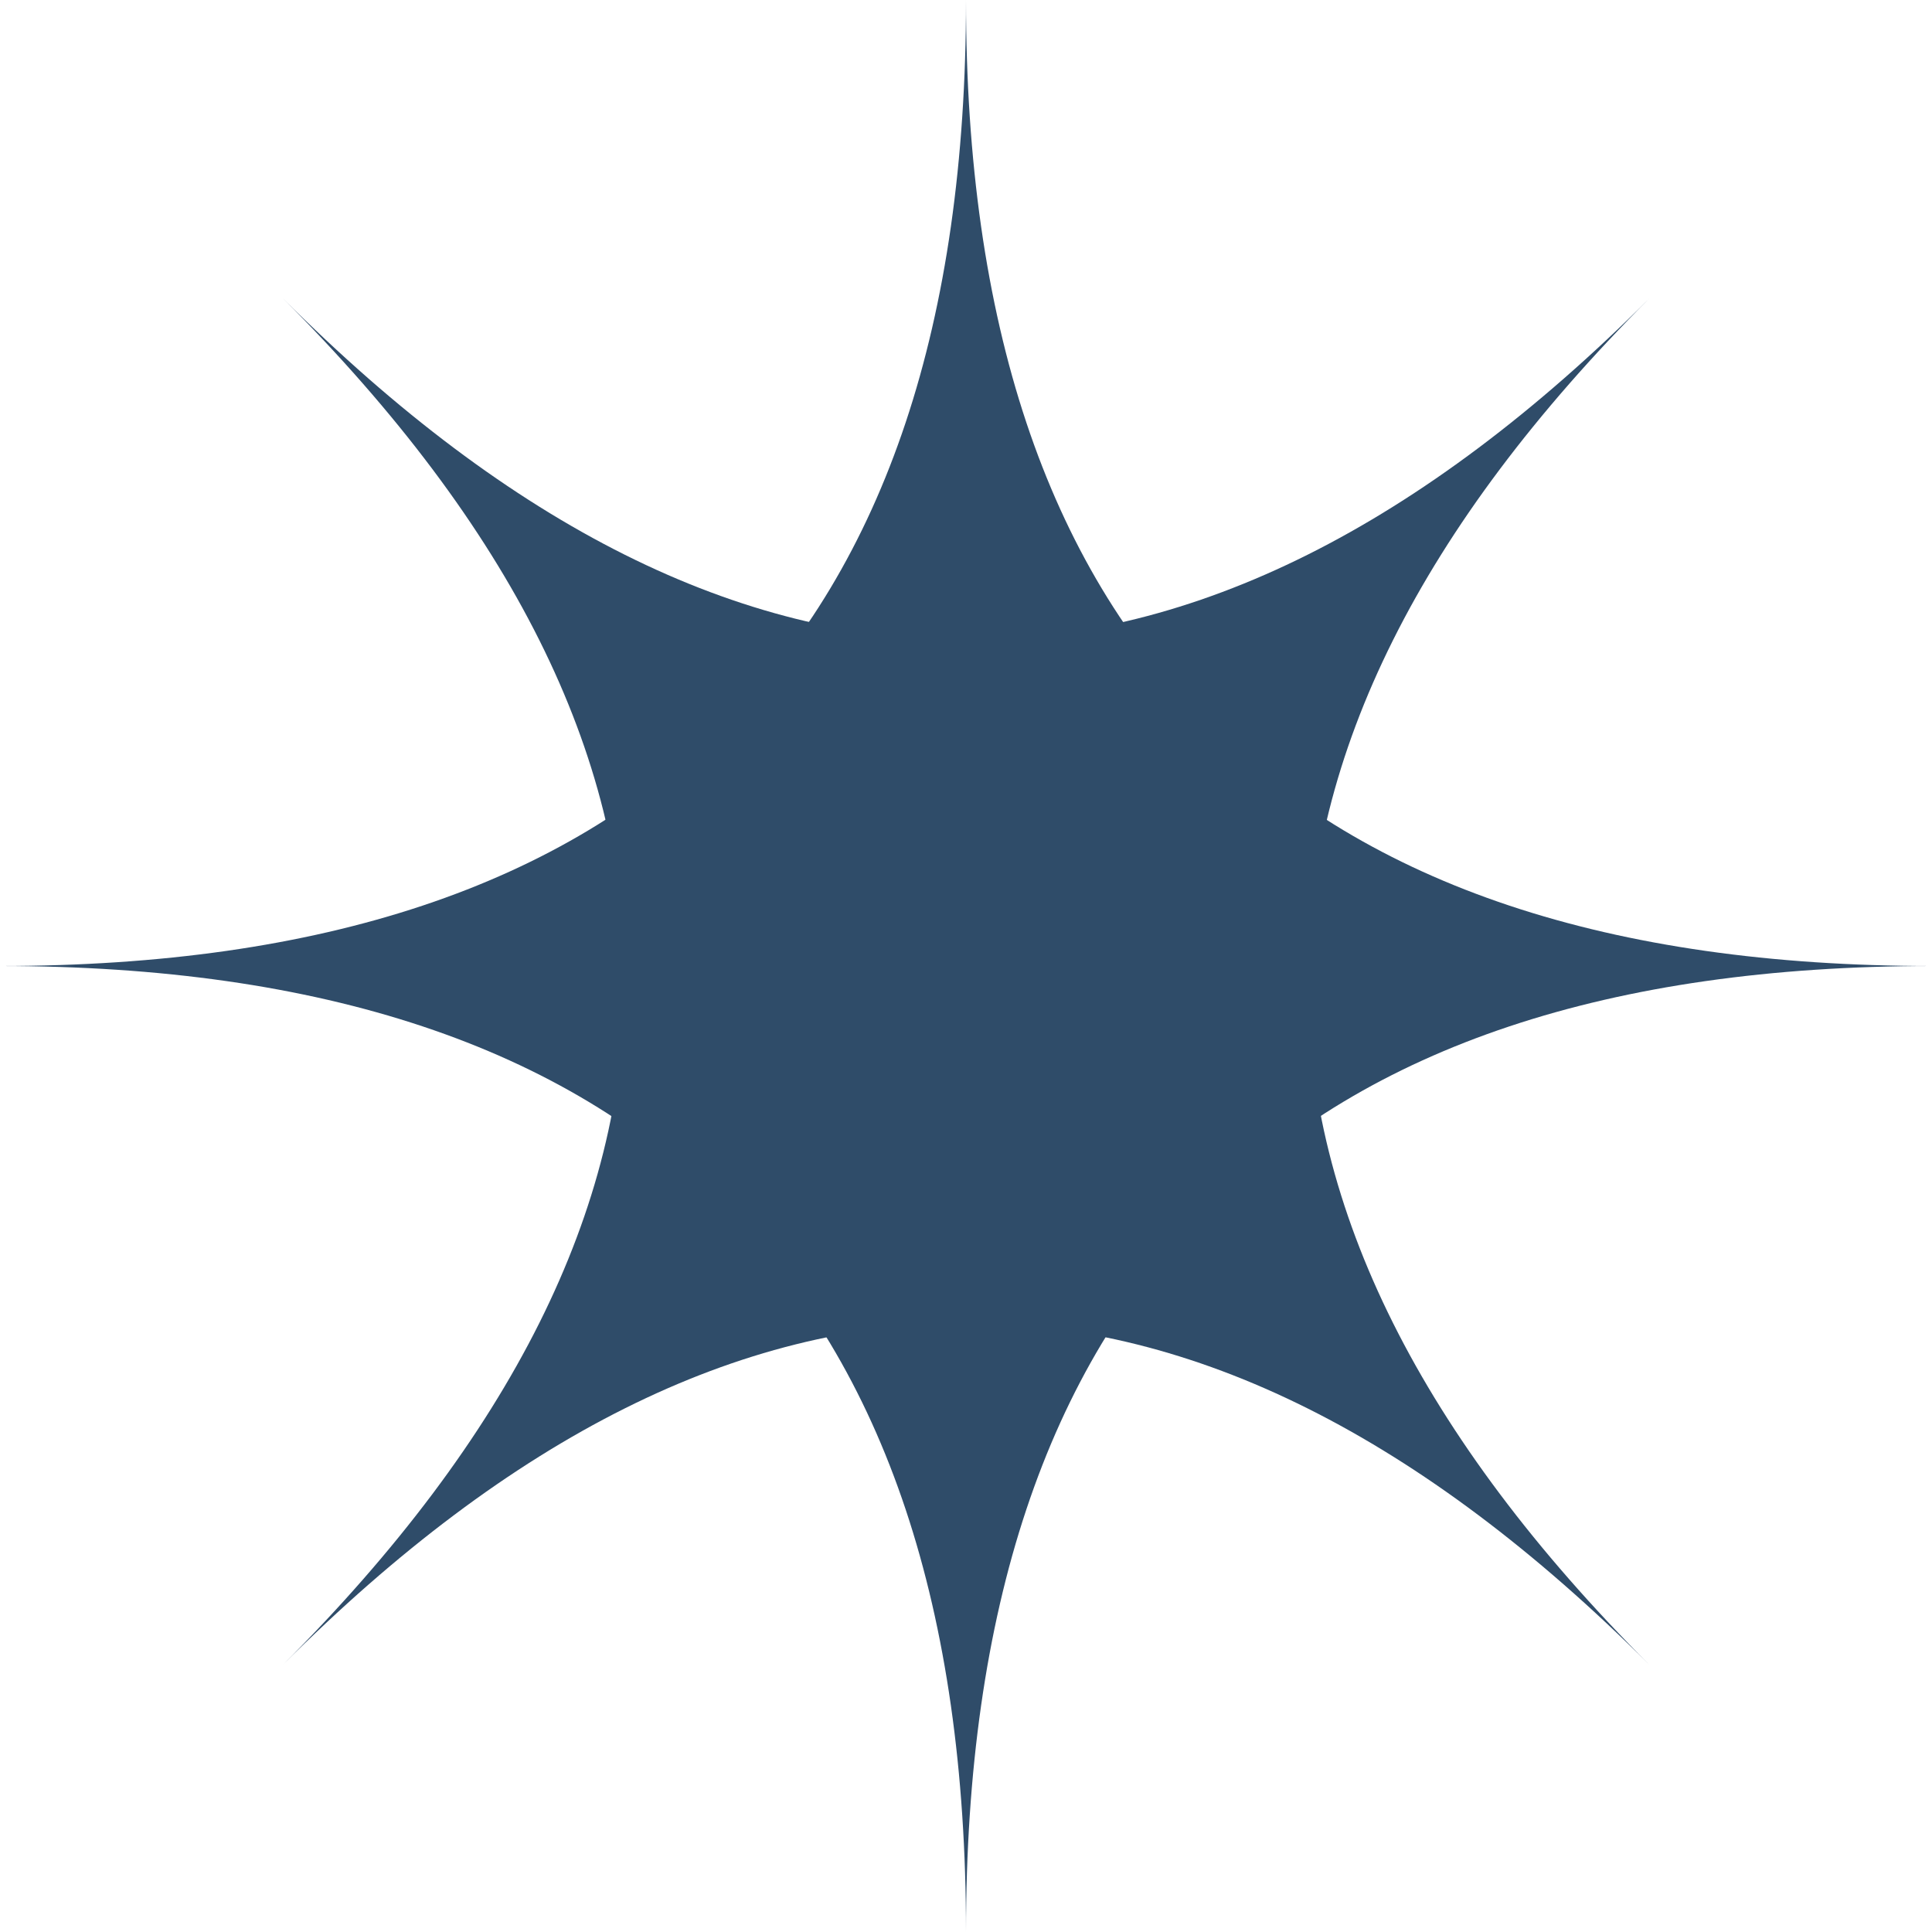 <?xml version="1.0" encoding="UTF-8"?> <svg xmlns="http://www.w3.org/2000/svg" id="_Слой_2" data-name="Слой 2" viewBox="0 0 55.2 55.2"><defs><style> .cls-1 { fill: #2f4c69; } </style></defs><g id="Layer_1" data-name="Layer 1"><g><g id="shape_1" data-name="shape 1"><path class="cls-1" d="M55.2,27.6c-18.4,0-27.6,9.2-27.6,27.6,0-18.4-9.2-27.6-27.6-27.6,18.4,0,27.6-9.2,27.6-27.6,0,18.4,9.2,27.6,27.6,27.6Z"></path></g><g id="shape_1-2" data-name="shape 1"><path class="cls-1" d="M47.12,47.56c-13.01-13.01-26.02-13.01-39.03,0,13.01-13.01,13.01-26.02,0-39.03,13.01,13.01,26.02,13.01,39.03,0-13.01,13.01-13.01,26.02,0,39.03Z"></path></g></g></g></svg> 